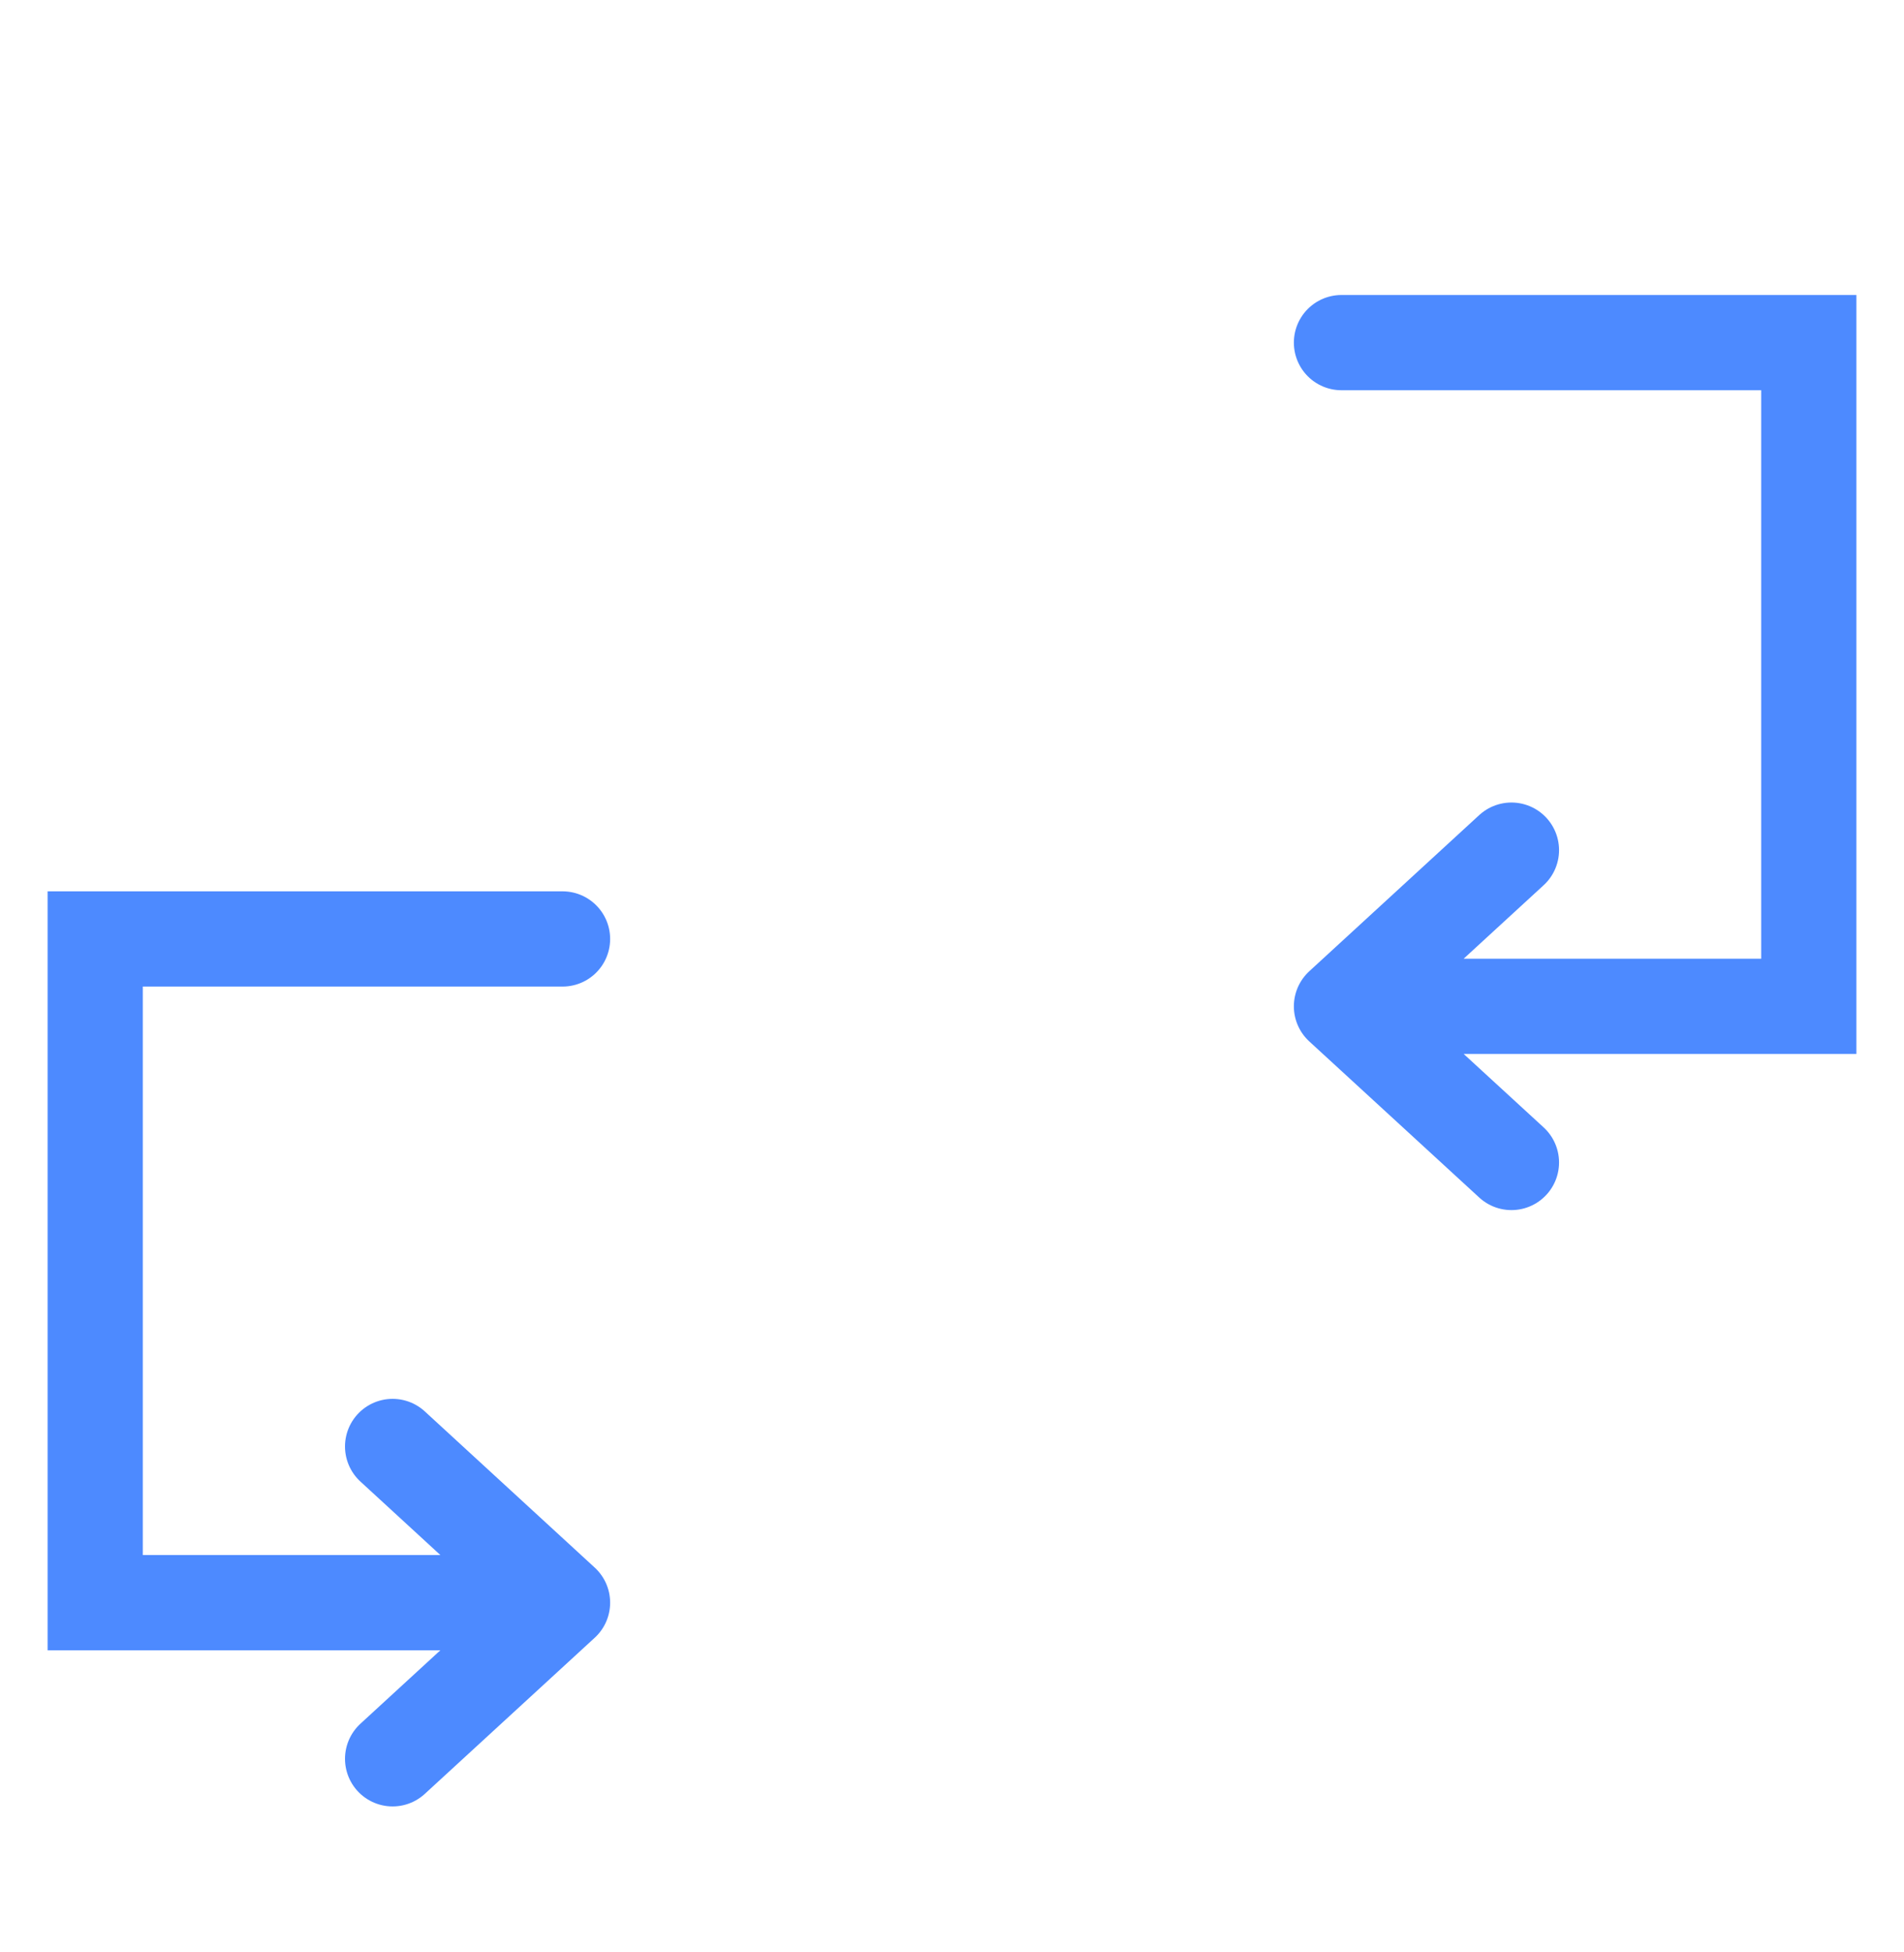 <svg width="40" height="41" viewBox="0 0 40 41" fill="none" xmlns="http://www.w3.org/2000/svg">
<mask id="path-1-inside-1_8495_91505" fill="white">
<rect x="15.091" y="2.5" width="11.454" height="10.956" rx="1.342"/>
</mask>
<rect x="15.091" y="2.5" width="11.454" height="10.956" rx="1.342" stroke="#4D8AFF" stroke-width="4" mask="url(#path-1-inside-1_8495_91505)"/>
<mask id="path-2-inside-2_8495_91505" fill="white">
<rect x="15.091" y="15.022" width="11.454" height="10.956" rx="1.342"/>
</mask>
<rect x="15.091" y="15.022" width="11.454" height="10.956" rx="1.342" stroke="#4D8AFF" stroke-width="4" mask="url(#path-2-inside-2_8495_91505)"/>
<mask id="path-3-inside-3_8495_91505" fill="white">
<rect x="15.091" y="27.543" width="11.454" height="10.956" rx="1.342"/>
</mask>
<rect x="15.091" y="27.543" width="11.454" height="10.956" rx="1.342" stroke="#4D8AFF" stroke-width="4" mask="url(#path-3-inside-3_8495_91505)"/>
<path d="M28.182 7.195H38V21.133H28.182M28.182 21.133L31.753 17.853M28.182 21.133L31.753 24.412" stroke="#4D8AFF" stroke-width="2" stroke-linecap="round"/>
<path d="M11.818 19.718H2V33.656H11.818M11.818 33.656L8.248 30.376M11.818 33.656L8.248 36.935" stroke="#4D8AFF" stroke-width="2" stroke-linecap="round"/>
</svg>
